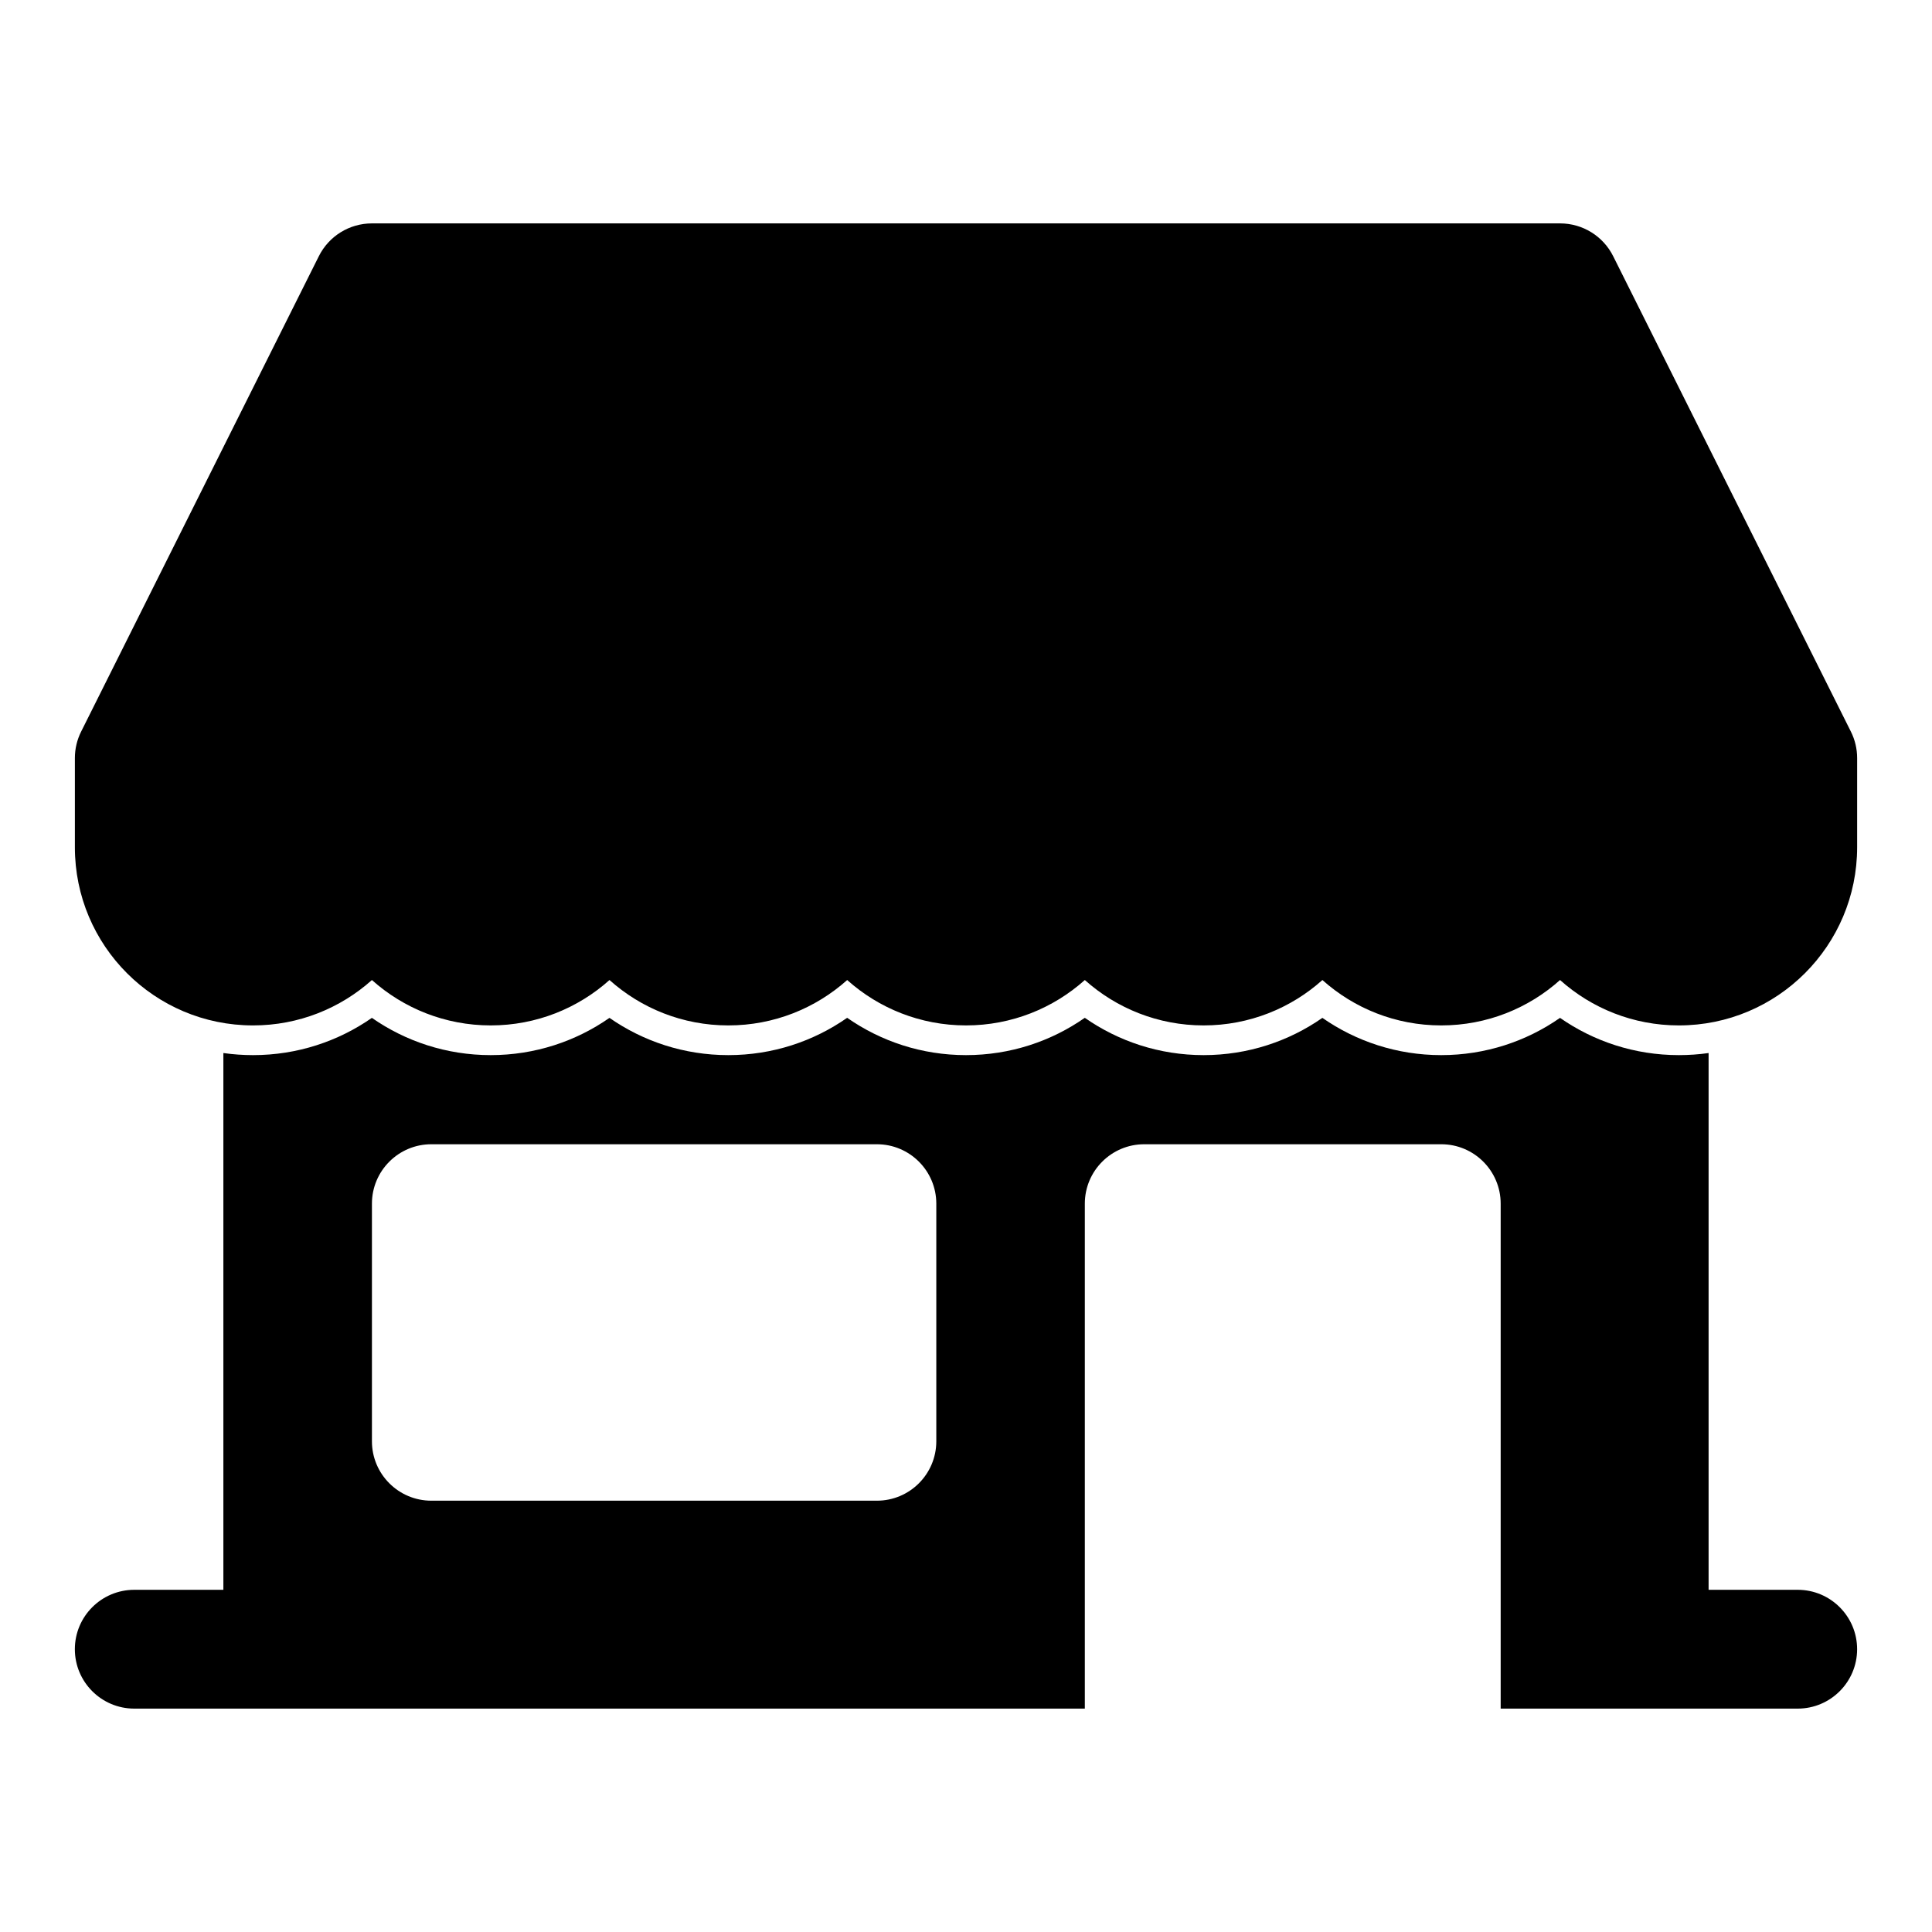 <?xml version="1.0" encoding="UTF-8"?>
<!-- The Best Svg Icon site in the world: iconSvg.co, Visit us! https://iconsvg.co -->
<svg fill="#000000" width="800px" height="800px" version="1.1" viewBox="144 144 512 512" xmlns="http://www.w3.org/2000/svg">
 <path d="m431.49 596.8h-251.91c-8.691 0-15.742-7.055-15.742-15.742 0-8.691 7.055-15.742 15.742-15.742h23.617v-142.25c2.566 0.363 5.18 0.551 7.84 0.551h0.031c11.715 0 22.562-3.652 31.488-9.871 8.926 6.219 19.773 9.871 31.488 9.871 11.699 0 22.562-3.652 31.473-9.871 8.926 6.219 19.773 9.871 31.473 9.871h0.031c11.715 0 22.562-3.652 31.488-9.887 8.926 6.234 19.773 9.887 31.488 9.887s22.562-3.652 31.488-9.887c8.926 6.234 19.773 9.887 31.488 9.887 11.699 0 22.562-3.652 31.473-9.871 8.926 6.219 19.773 9.871 31.473 9.871h0.031c11.699 0 22.562-3.652 31.473-9.871 8.926 6.219 19.773 9.871 31.473 9.871h0.031c2.676 0 5.305-0.188 7.871-0.551v142.25h23.617c8.691 0 15.742 7.055 15.742 15.742 0 8.691-7.055 15.742-15.742 15.742h-78.719v-133.82c0-8.691-7.055-15.742-15.742-15.742h-78.719c-8.691 0-15.742 7.055-15.742 15.742v133.82zm-39.359-133.82c0-8.691-7.055-15.742-15.742-15.742h-118.08c-8.691 0-15.742 7.055-15.742 15.742v62.977c0 8.691 7.055 15.742 15.742 15.742h118.08c8.691 0 15.742-7.055 15.742-15.742zm-149.57-59.262c8.359 7.477 19.398 12.027 31.488 12.027s23.129-4.551 31.473-12.027c8.359 7.477 19.383 12.027 31.473 12.027h0.031c12.09 0 23.129-4.551 31.488-12.027 8.359 7.477 19.398 12.027 31.488 12.027s23.129-4.551 31.488-12.027c8.359 7.477 19.398 12.027 31.488 12.027 12.09 0 23.129-4.551 31.473-12.027 8.359 7.477 19.383 12.027 31.473 12.027h0.031c12.09 0 23.129-4.551 31.473-12.027 8.359 7.477 19.383 12.027 31.473 12.027h0.031c26.086 0 47.23-21.145 47.23-47.23v-23.617c0-2.41-0.551-4.816-1.668-7.039l-62.977-125.95c-2.66-5.336-8.109-8.707-14.074-8.707h-314.88c-5.969 0-11.414 3.371-14.074 8.707l-62.977 125.95c-1.102 2.188-1.668 4.598-1.668 7.039v23.648c0 26.07 21.129 47.199 47.199 47.199h0.031c12.09 0 23.129-4.551 31.488-12.027z" fill-rule="evenodd"/>
</svg>
